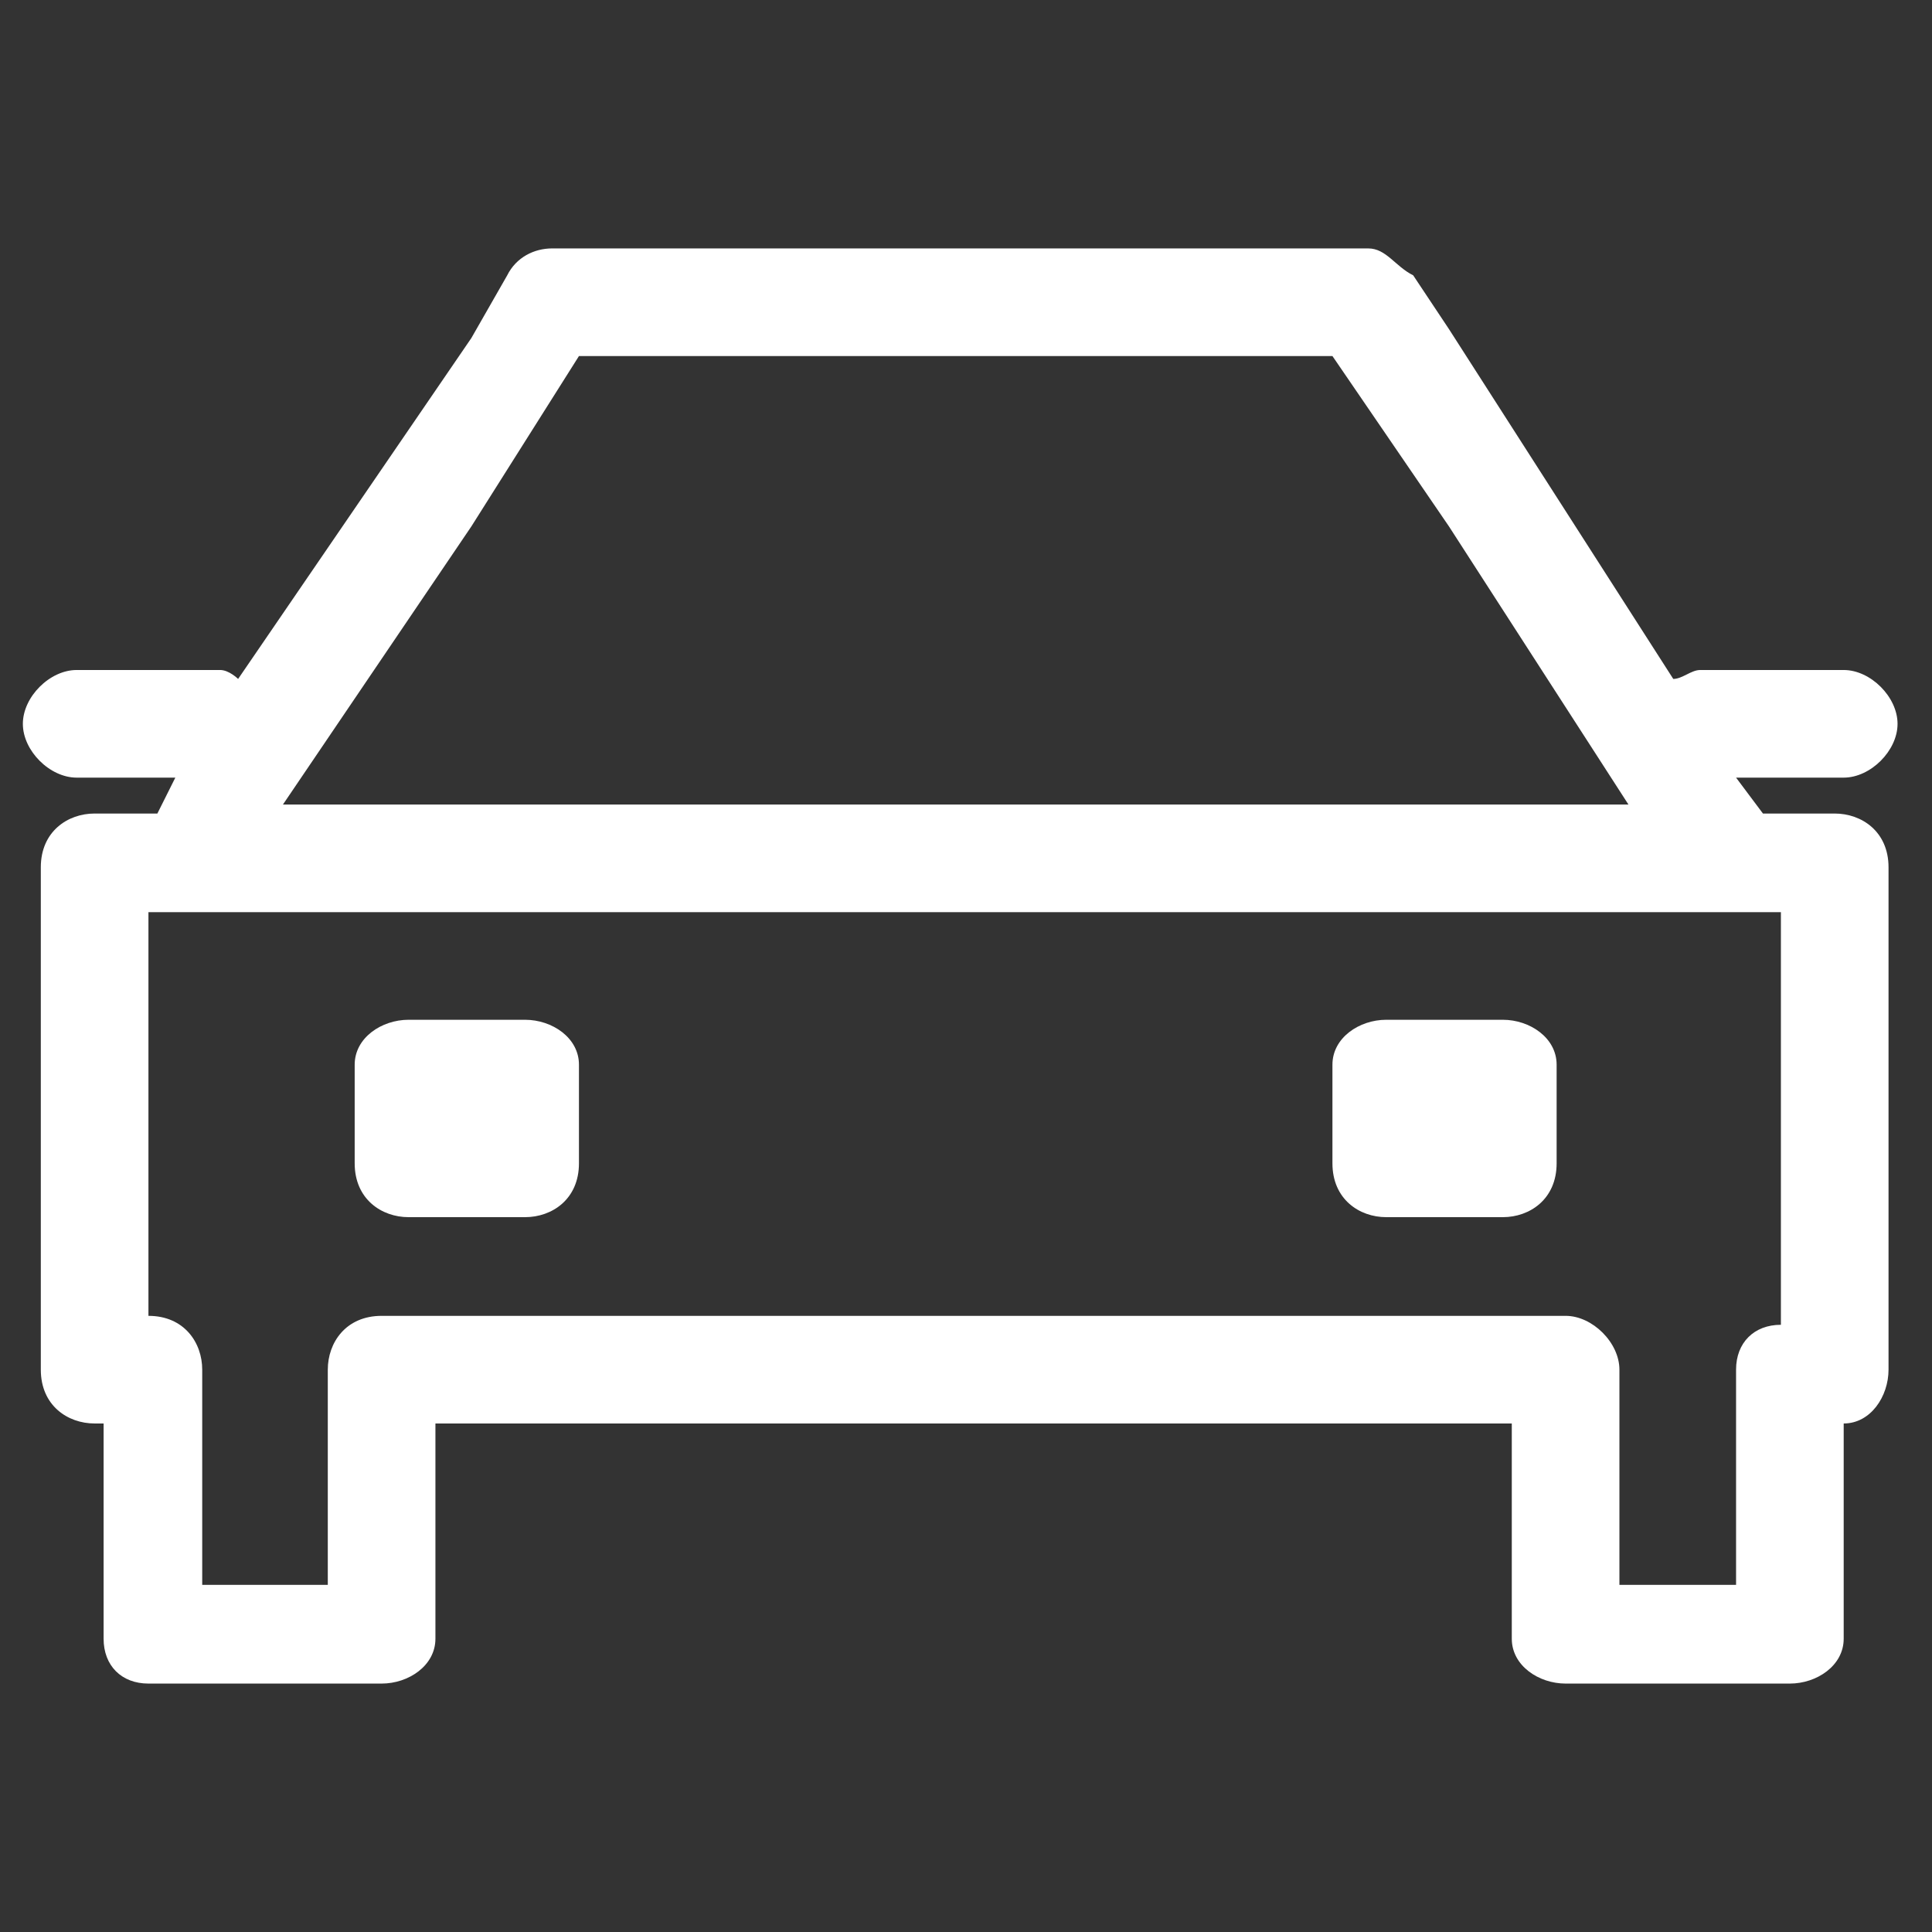 <svg width="24" height="24" viewBox="0 0 24 24" fill="none" xmlns="http://www.w3.org/2000/svg">
<rect x="0" y="0" width="24" height="24" fill="#333333" stroke="none"/>
<path d="M18 4.089L20.786 8.434C20.897 8.434 21.009 8.323 21.12 8.323H22.903C23.237 8.323 23.572 8.657 23.572 8.992C23.572 9.326 23.237 9.66 22.903 9.66H21.566L21.9 10.106H22.791C23.126 10.106 23.46 10.329 23.46 10.774V17.014C23.46 17.348 23.237 17.683 22.903 17.683V20.357C22.903 20.691 22.569 20.914 22.234 20.914H19.449C19.114 20.914 18.78 20.691 18.78 20.357V20.245V17.683H18V16.346H19.449C19.783 16.346 20.117 16.68 20.117 17.014V19.688H21.566V17.014C21.566 16.68 21.789 16.457 22.123 16.457V11.331H18V9.994H20.229L18 6.54V4.089ZM18 15.12H18.669C19.003 15.12 19.337 14.897 19.337 14.451V13.226C19.337 12.891 19.003 12.668 18.669 12.668H18V15.12ZM5.855 4.2L6.301 3.42C6.412 3.197 6.635 3.086 6.858 3.086H16.997C17.22 3.086 17.332 3.309 17.555 3.42L18 4.089V6.54L16.552 4.423H7.192L5.855 6.54V4.2ZM18 17.683H5.855V16.346H18V17.683ZM18 9.994V11.331H5.855V9.994H18ZM18 12.668V15.12H17.22C16.886 15.12 16.552 14.897 16.552 14.451V13.226C16.552 12.891 16.886 12.668 17.22 12.668H18V12.668ZM5.855 15.12V12.668H6.523C6.858 12.668 7.192 12.891 7.192 13.226V14.451C7.192 14.897 6.858 15.12 6.523 15.12H5.855V15.12ZM1.955 10.106L2.178 9.66H0.952C0.618 9.66 0.284 9.326 0.284 8.992C0.284 8.657 0.618 8.323 0.952 8.323H2.735C2.846 8.323 2.958 8.434 2.958 8.434L5.855 4.2V6.54L3.515 9.994H5.855V11.331H1.844V16.346C2.289 16.346 2.512 16.68 2.512 17.014V19.688H4.072V17.014C4.072 16.68 4.295 16.346 4.741 16.346H5.855V17.683H5.409V20.357C5.409 20.691 5.075 20.914 4.741 20.914H1.844C1.509 20.914 1.287 20.691 1.287 20.357V20.245V17.683H1.175C0.841 17.683 0.507 17.46 0.507 17.014V10.774C0.507 10.329 0.841 10.106 1.175 10.106H1.955ZM5.855 12.668H5.075C4.741 12.668 4.406 12.891 4.406 13.226V14.451C4.406 14.897 4.741 15.12 5.075 15.12H5.855V12.668Z" fill="white"/>
</svg>
